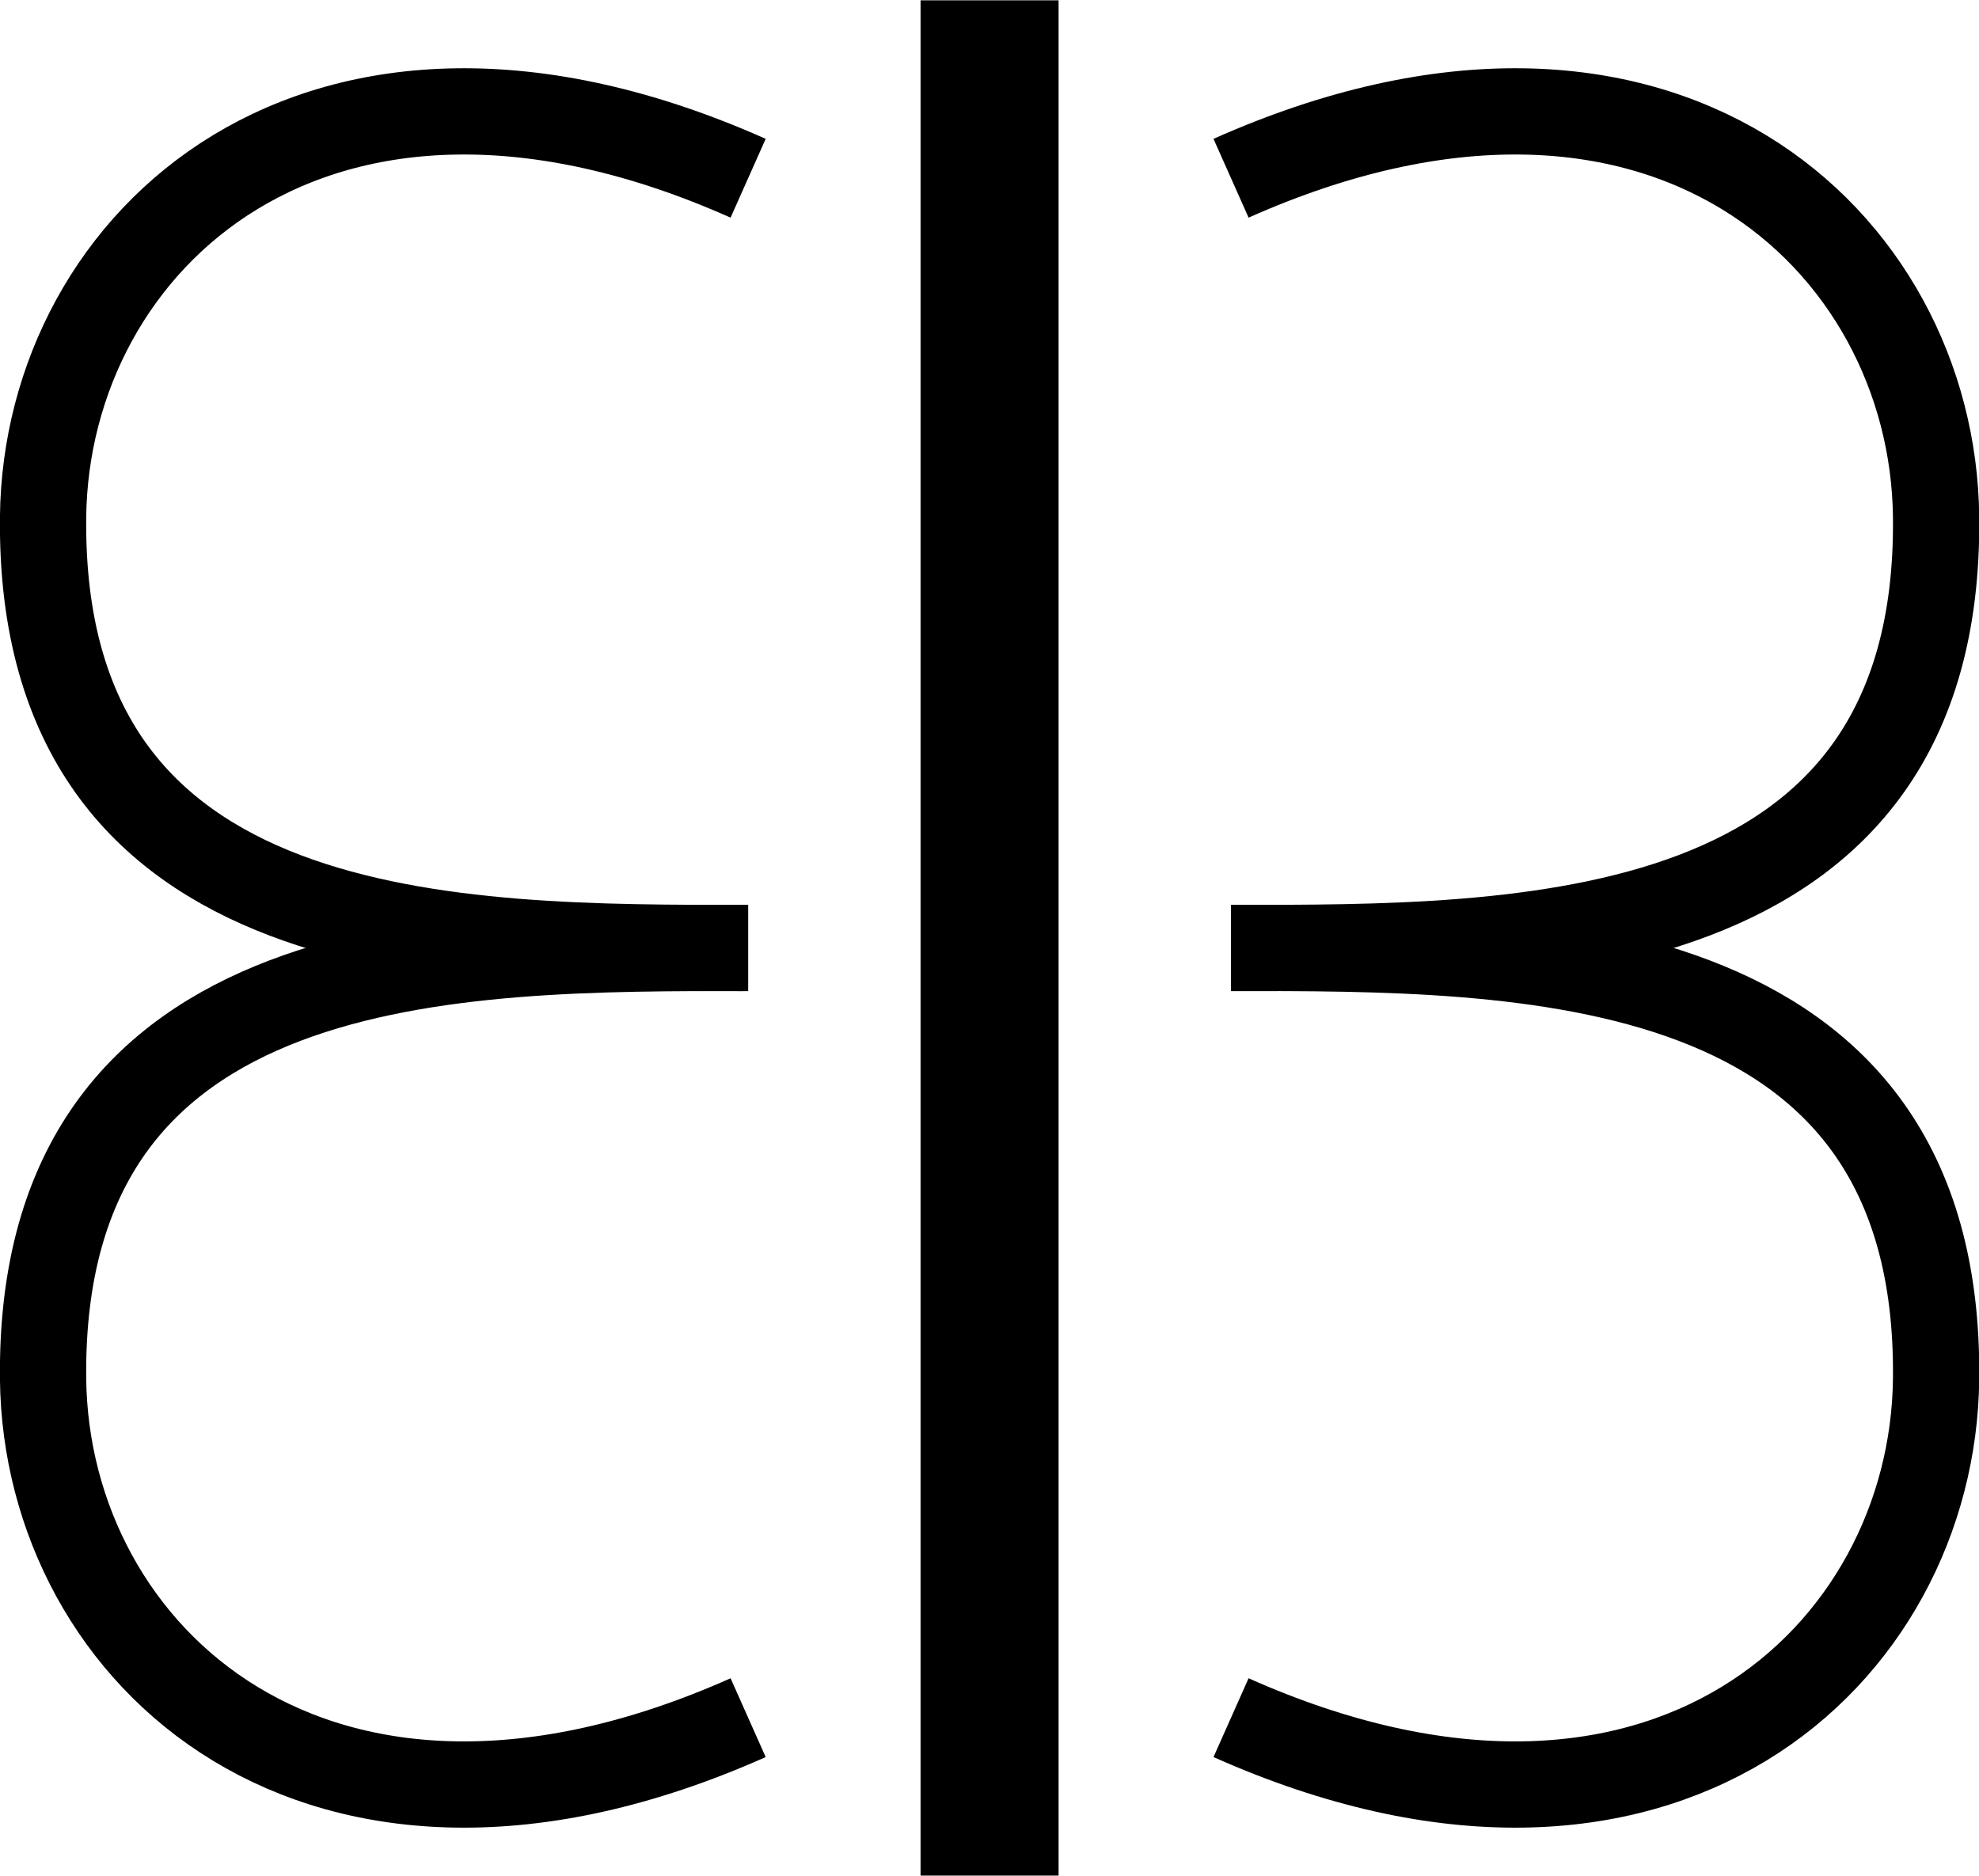 <?xml version="1.0" encoding="UTF-8" standalone="no"?>
<svg version="1.1" xmlns="http://www.w3.org/2000/svg" xmlns:xlink="http://www.w3.org/1999/xlink" xmlns:inkscape="http://www.inkscape.org/namespaces/inkscape" width="1223.52" height="1159.68">
	<g id="dp_dp001" transform="matrix(1,0,0,1,211.307,56.316)">
		<path id="dp_path002" fill="none" fill-rule="evenodd" stroke="black" stroke-width="85.333" d="M 400.495,-56.137 L 400.495,1103.31"/>
		<path id="dp_path003" fill="none" fill-rule="evenodd" stroke="black" stroke-width="53.333" d="M 549.787,529.815 C 728.923,529.776 988.665,531.952 985.681,263.203 C 983.785,92.485 815.919,-64.649 549.787,53.887"/>
		<path id="dp_path004" fill="none" fill-rule="evenodd" stroke="black" stroke-width="53.333" d="M 549.787,529.764 C 728.923,529.803 988.665,527.625 985.681,796.376 C 983.785,967.092 815.919,1124.23 549.787,1005.69"/>
		<path id="dp_path005" fill="none" fill-rule="evenodd" stroke="black" stroke-width="53.333" d="M 251.227,529.767 C 72.091,529.804 -187.652,527.628 -184.668,796.379 C -182.772,967.095 -14.905,1124.23 251.227,1005.69"/>
		<path id="dp_path006" fill="none" fill-rule="evenodd" stroke="black" stroke-width="53.333" d="M 251.227,529.816 C 72.091,529.779 -187.652,531.955 -184.668,263.205 C -182.772,92.488 -14.905,-64.648 251.227,53.889"/>
	</g>
</svg>